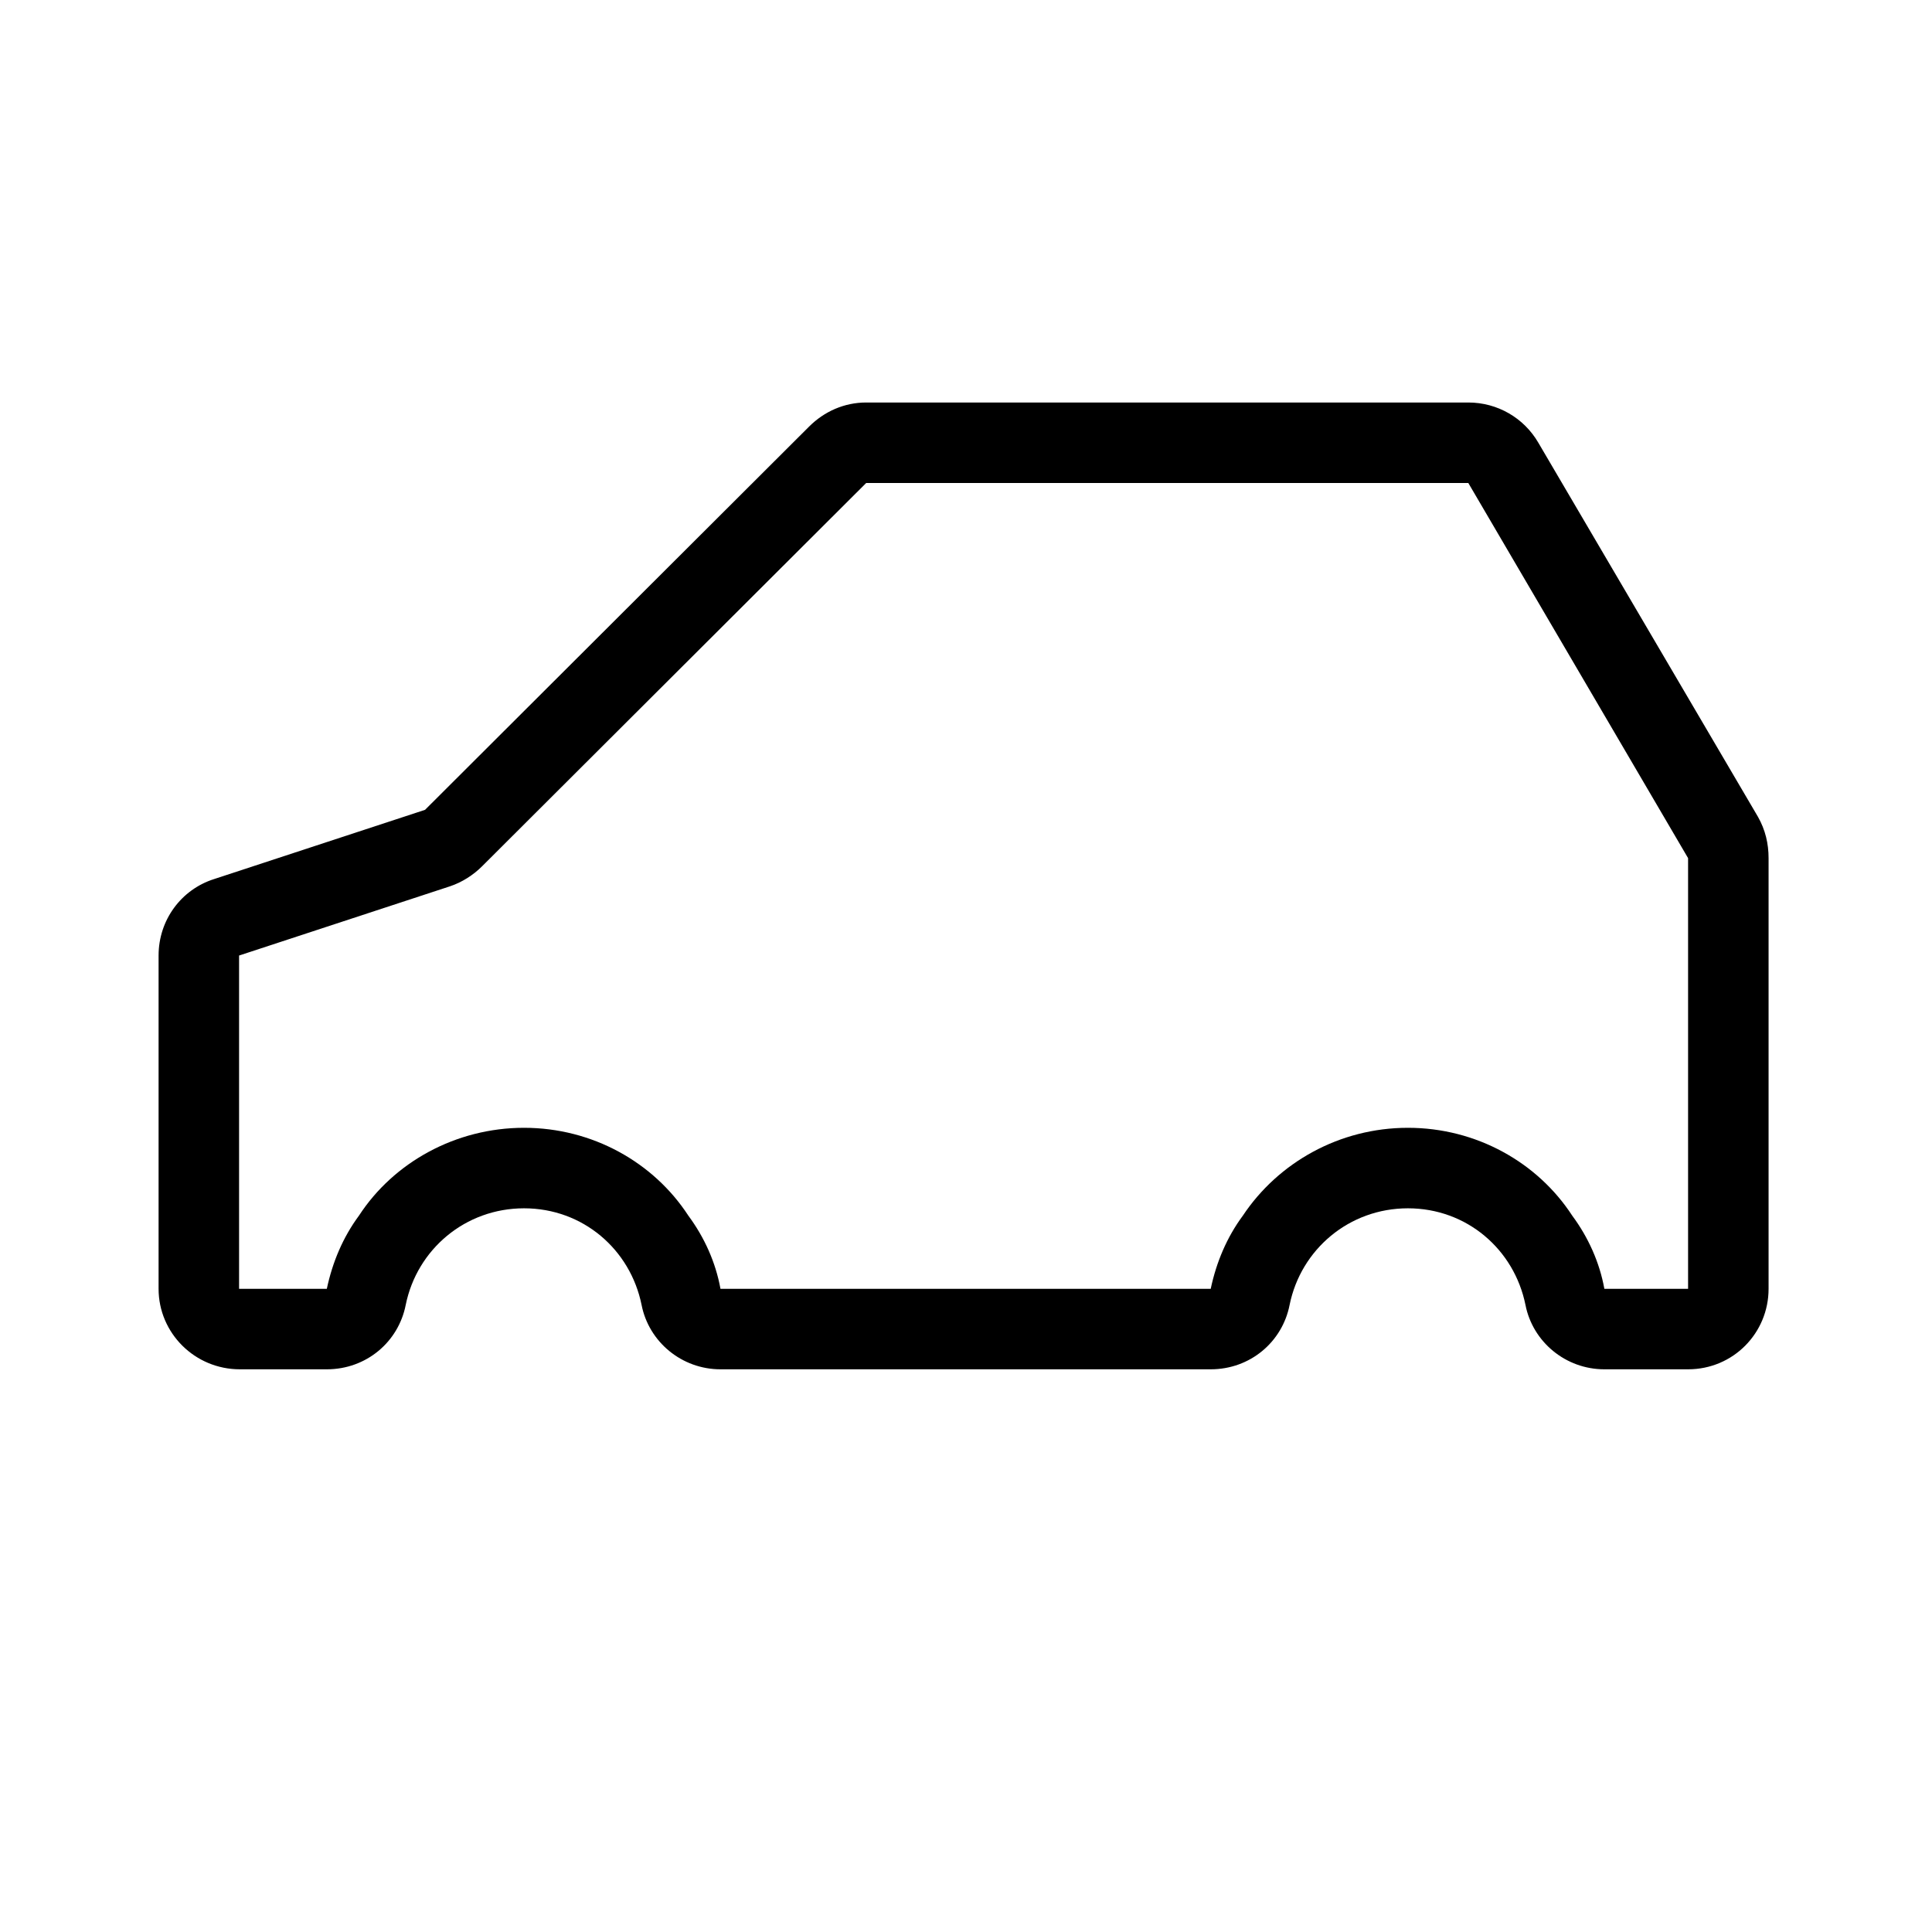 <svg xmlns="http://www.w3.org/2000/svg" viewBox="0 0 24 24">
  <path d="M21.84,10.15l-2.73-4.65c-.18-.31-.51-.5-.87-.5h-7.48c-.27,0-.52.11-.71.3l-4.77,4.76-2.62.86c-.41.13-.69.51-.69.95v4.14c0,.55.45,1,1.01,1h1.08c.49,0,.89-.34.98-.8.14-.69.74-1.2,1.47-1.2s1.32.51,1.46,1.2c.09.46.5.8.98.8h6.09c.49,0,.89-.34.98-.8.14-.69.74-1.2,1.47-1.2s1.32.51,1.46,1.2c.09.46.5.8.98.8h1.04c.56,0,1-.45,1-1v-5.35c0-.18-.04-.35-.13-.51ZM20.97,16.01h-1.04c-.06-.33-.2-.64-.4-.91-.43-.66-1.19-1.09-2.04-1.09s-1.61.43-2.05,1.09c-.2.27-.33.58-.4.91h-6.09c-.06-.33-.2-.64-.4-.91-.43-.66-1.19-1.09-2.04-1.09s-1.62.43-2.05,1.09c-.2.27-.33.58-.4.91h-1.09v-4.14l2.62-.86c.15-.05.29-.14.4-.25l4.77-4.76h7.48l2.73,4.66v5.35Z"/>
</svg>